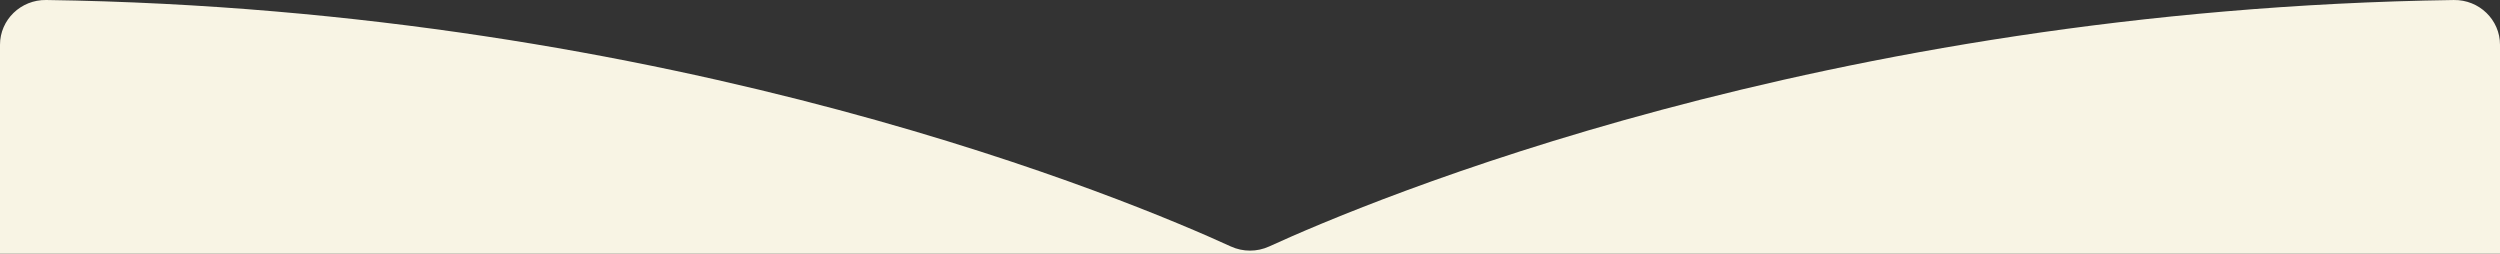 <?xml version="1.0" encoding="UTF-8"?>
<svg id="_レイヤー_2" data-name="レイヤー 2" xmlns="http://www.w3.org/2000/svg" viewBox="0 0 1680 170.53">
  <rect x="0" y="0" width="1680" height="170.53" fill="#333333" stroke="none"/>
  <defs>
    <style>
      .cls-1 {
        fill: #f8f4e4;
      }
    </style>
  </defs>
  <g id="_レイアウト" data-name="レイアウト">
    <path class="cls-1" d="M1680,30.09c0-16.82-13.99-30.33-31.06-30.08-424.3,6.12-730.86,135.74-796.03,165.6-8.19,3.75-17.63,3.75-25.81,0C761.92,135.74,455.36,6.12,31.06,0,13.99-.24,0,13.27,0,30.09v140.44h1680V30.09Z"/>
  </g>
</svg>